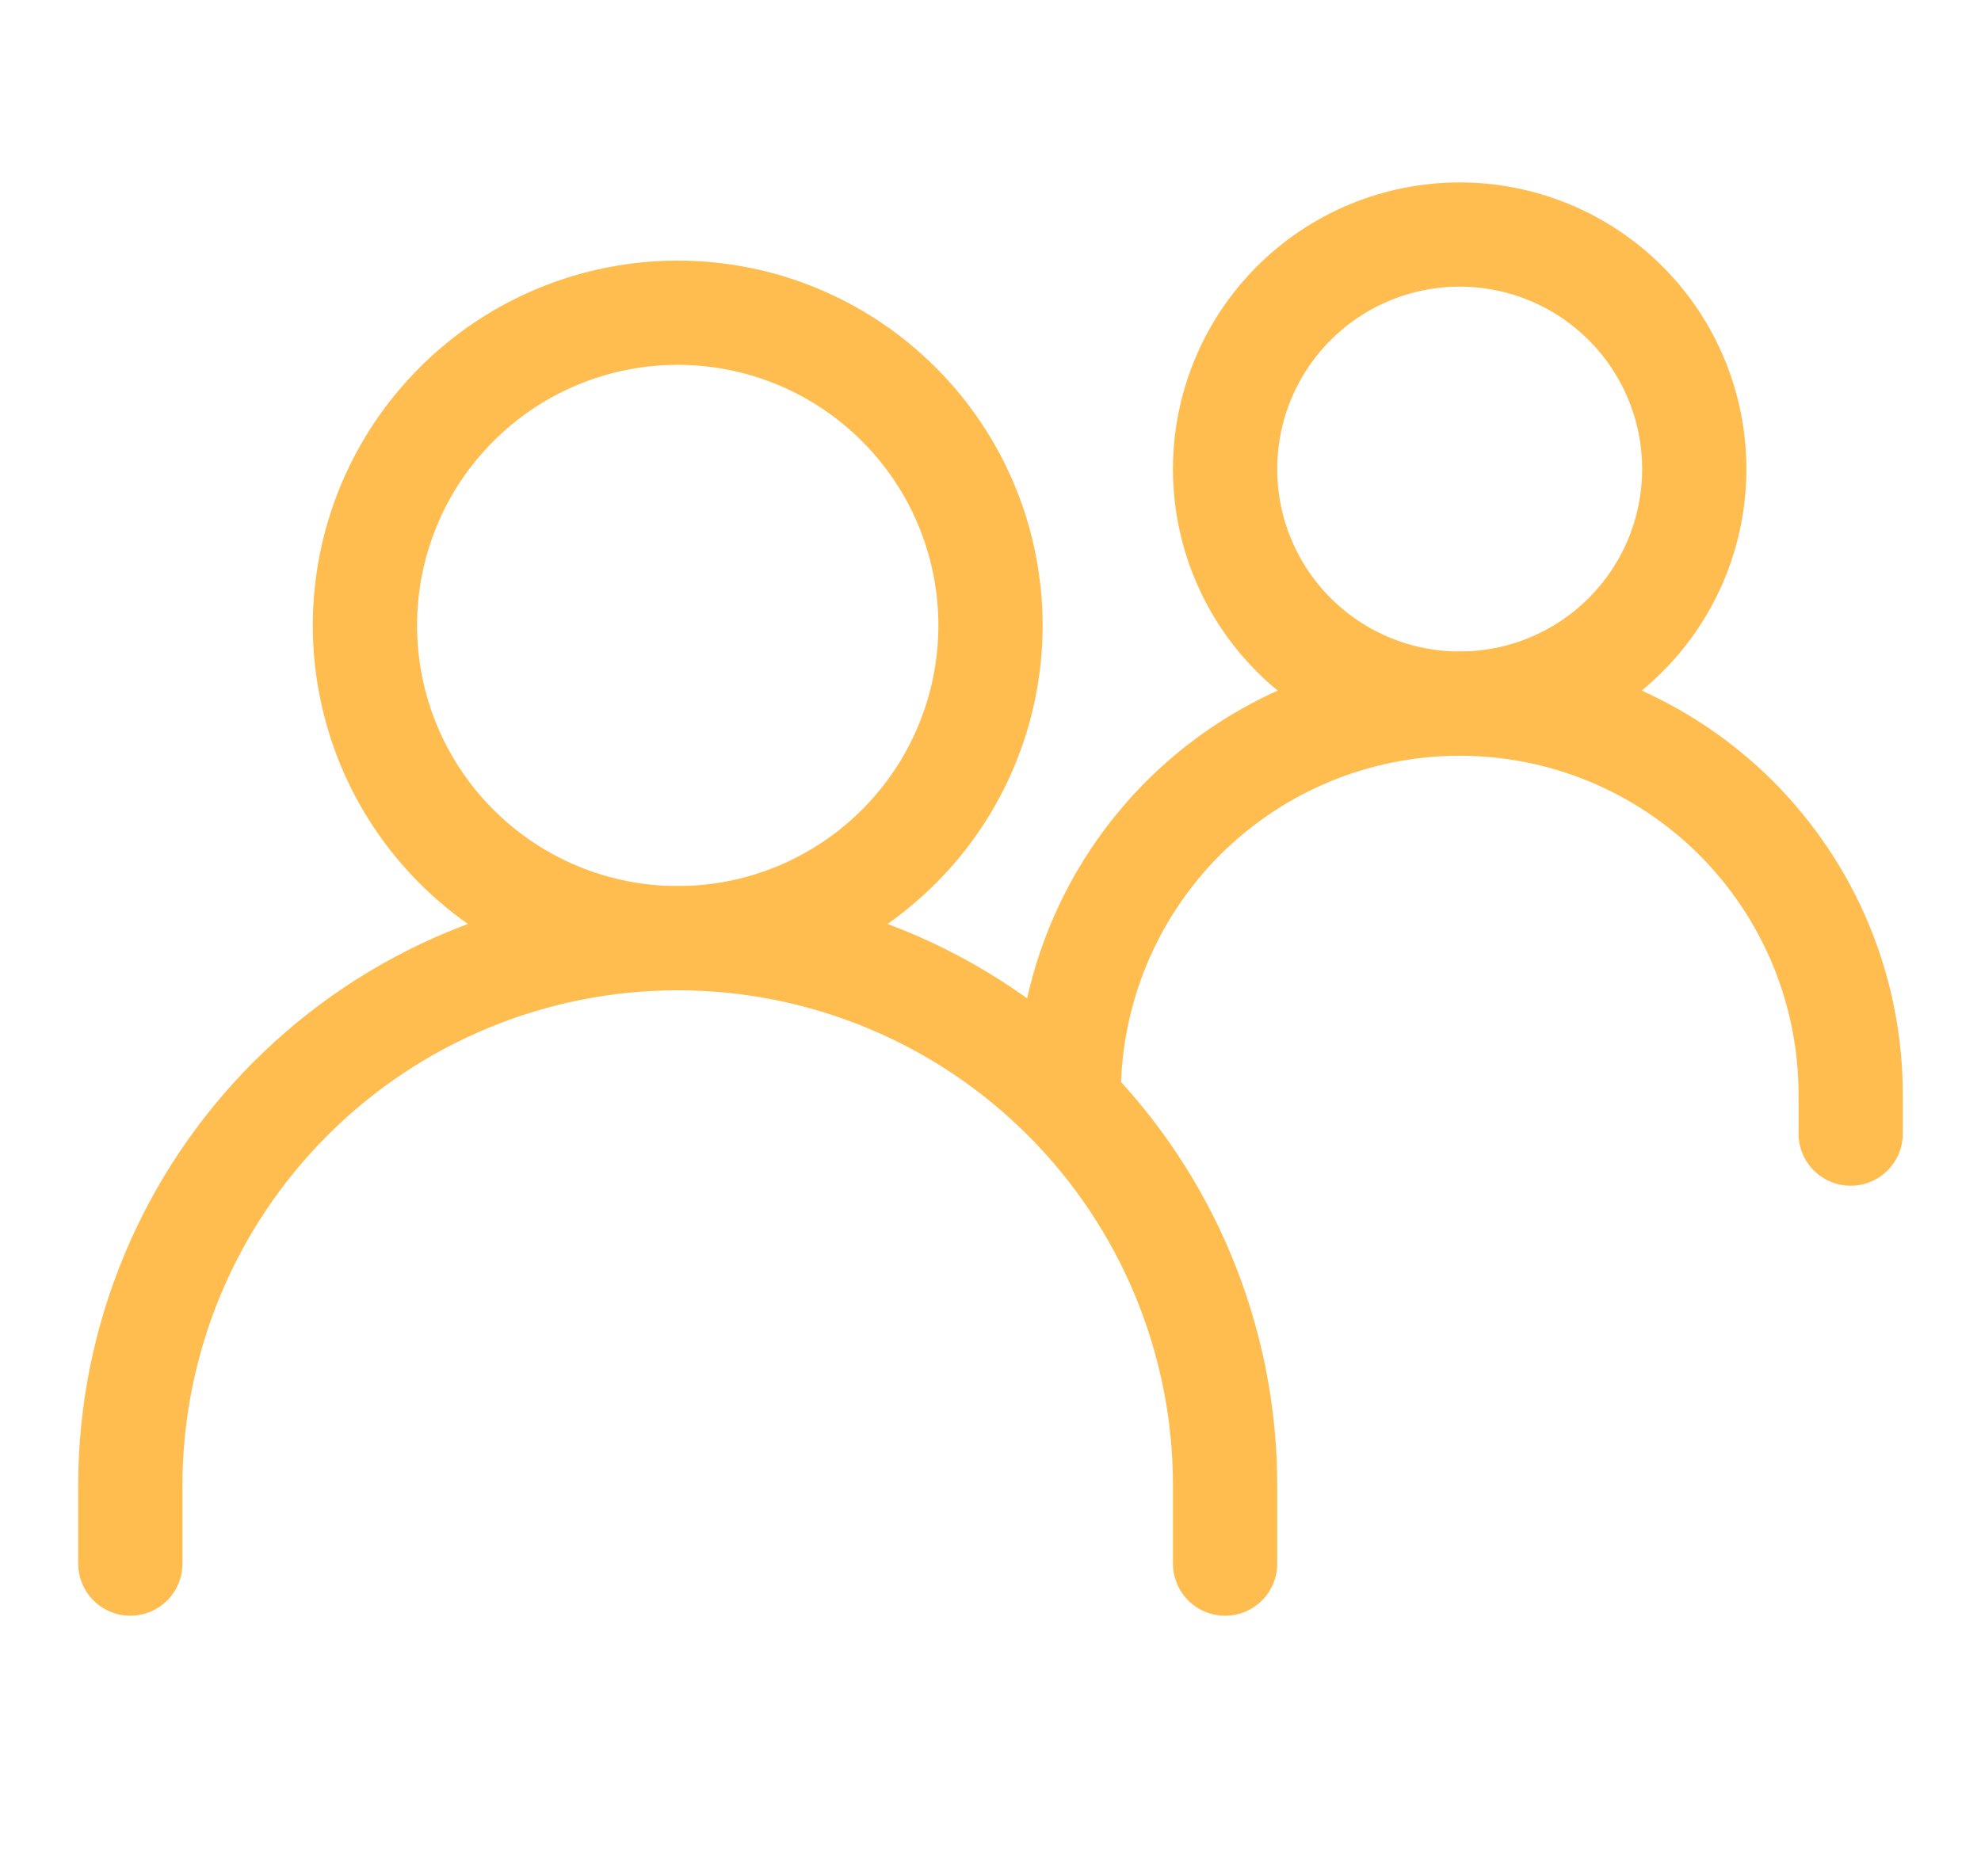 <svg width="19" height="18" viewBox="0 0 19 18" fill="none" xmlns="http://www.w3.org/2000/svg">
<g clip-path="url(#clip0_9409_183)">
<path d="M1.25 15V14.25C1.25 12.858 1.803 11.522 2.788 10.538C3.772 9.553 5.108 9 6.5 9C7.892 9 9.228 9.553 10.212 10.538C11.197 11.522 11.75 12.858 11.75 14.25V15" stroke="#FFBD4F" stroke-linecap="round"/>
<path d="M10.25 10.5C10.25 9.505 10.645 8.552 11.348 7.848C12.052 7.145 13.005 6.75 14 6.75C14.492 6.75 14.98 6.847 15.435 7.035C15.89 7.224 16.303 7.5 16.652 7.848C17 8.197 17.276 8.61 17.465 9.065C17.653 9.52 17.75 10.008 17.75 10.5V10.875" stroke="#FFBD4F" stroke-linecap="round"/>
<path d="M6.5 9C7.296 9 8.059 8.684 8.621 8.121C9.184 7.559 9.5 6.796 9.5 6C9.5 5.204 9.184 4.441 8.621 3.879C8.059 3.316 7.296 3 6.5 3C5.704 3 4.941 3.316 4.379 3.879C3.816 4.441 3.5 5.204 3.5 6C3.5 6.796 3.816 7.559 4.379 8.121C4.941 8.684 5.704 9 6.5 9ZM14 6.75C14.597 6.75 15.169 6.513 15.591 6.091C16.013 5.669 16.25 5.097 16.25 4.5C16.25 3.903 16.013 3.331 15.591 2.909C15.169 2.487 14.597 2.25 14 2.25C13.403 2.25 12.831 2.487 12.409 2.909C11.987 3.331 11.75 3.903 11.75 4.5C11.75 5.097 11.987 5.669 12.409 6.091C12.831 6.513 13.403 6.75 14 6.75Z" stroke="#FFBD4F" stroke-linecap="round" stroke-linejoin="round"/>
</g>
<defs>
<clipPath id="clip0_9409_183">
<rect width="18" height="18" fill="white" transform="translate(0.5)"/>
</clipPath>
</defs>
</svg>
